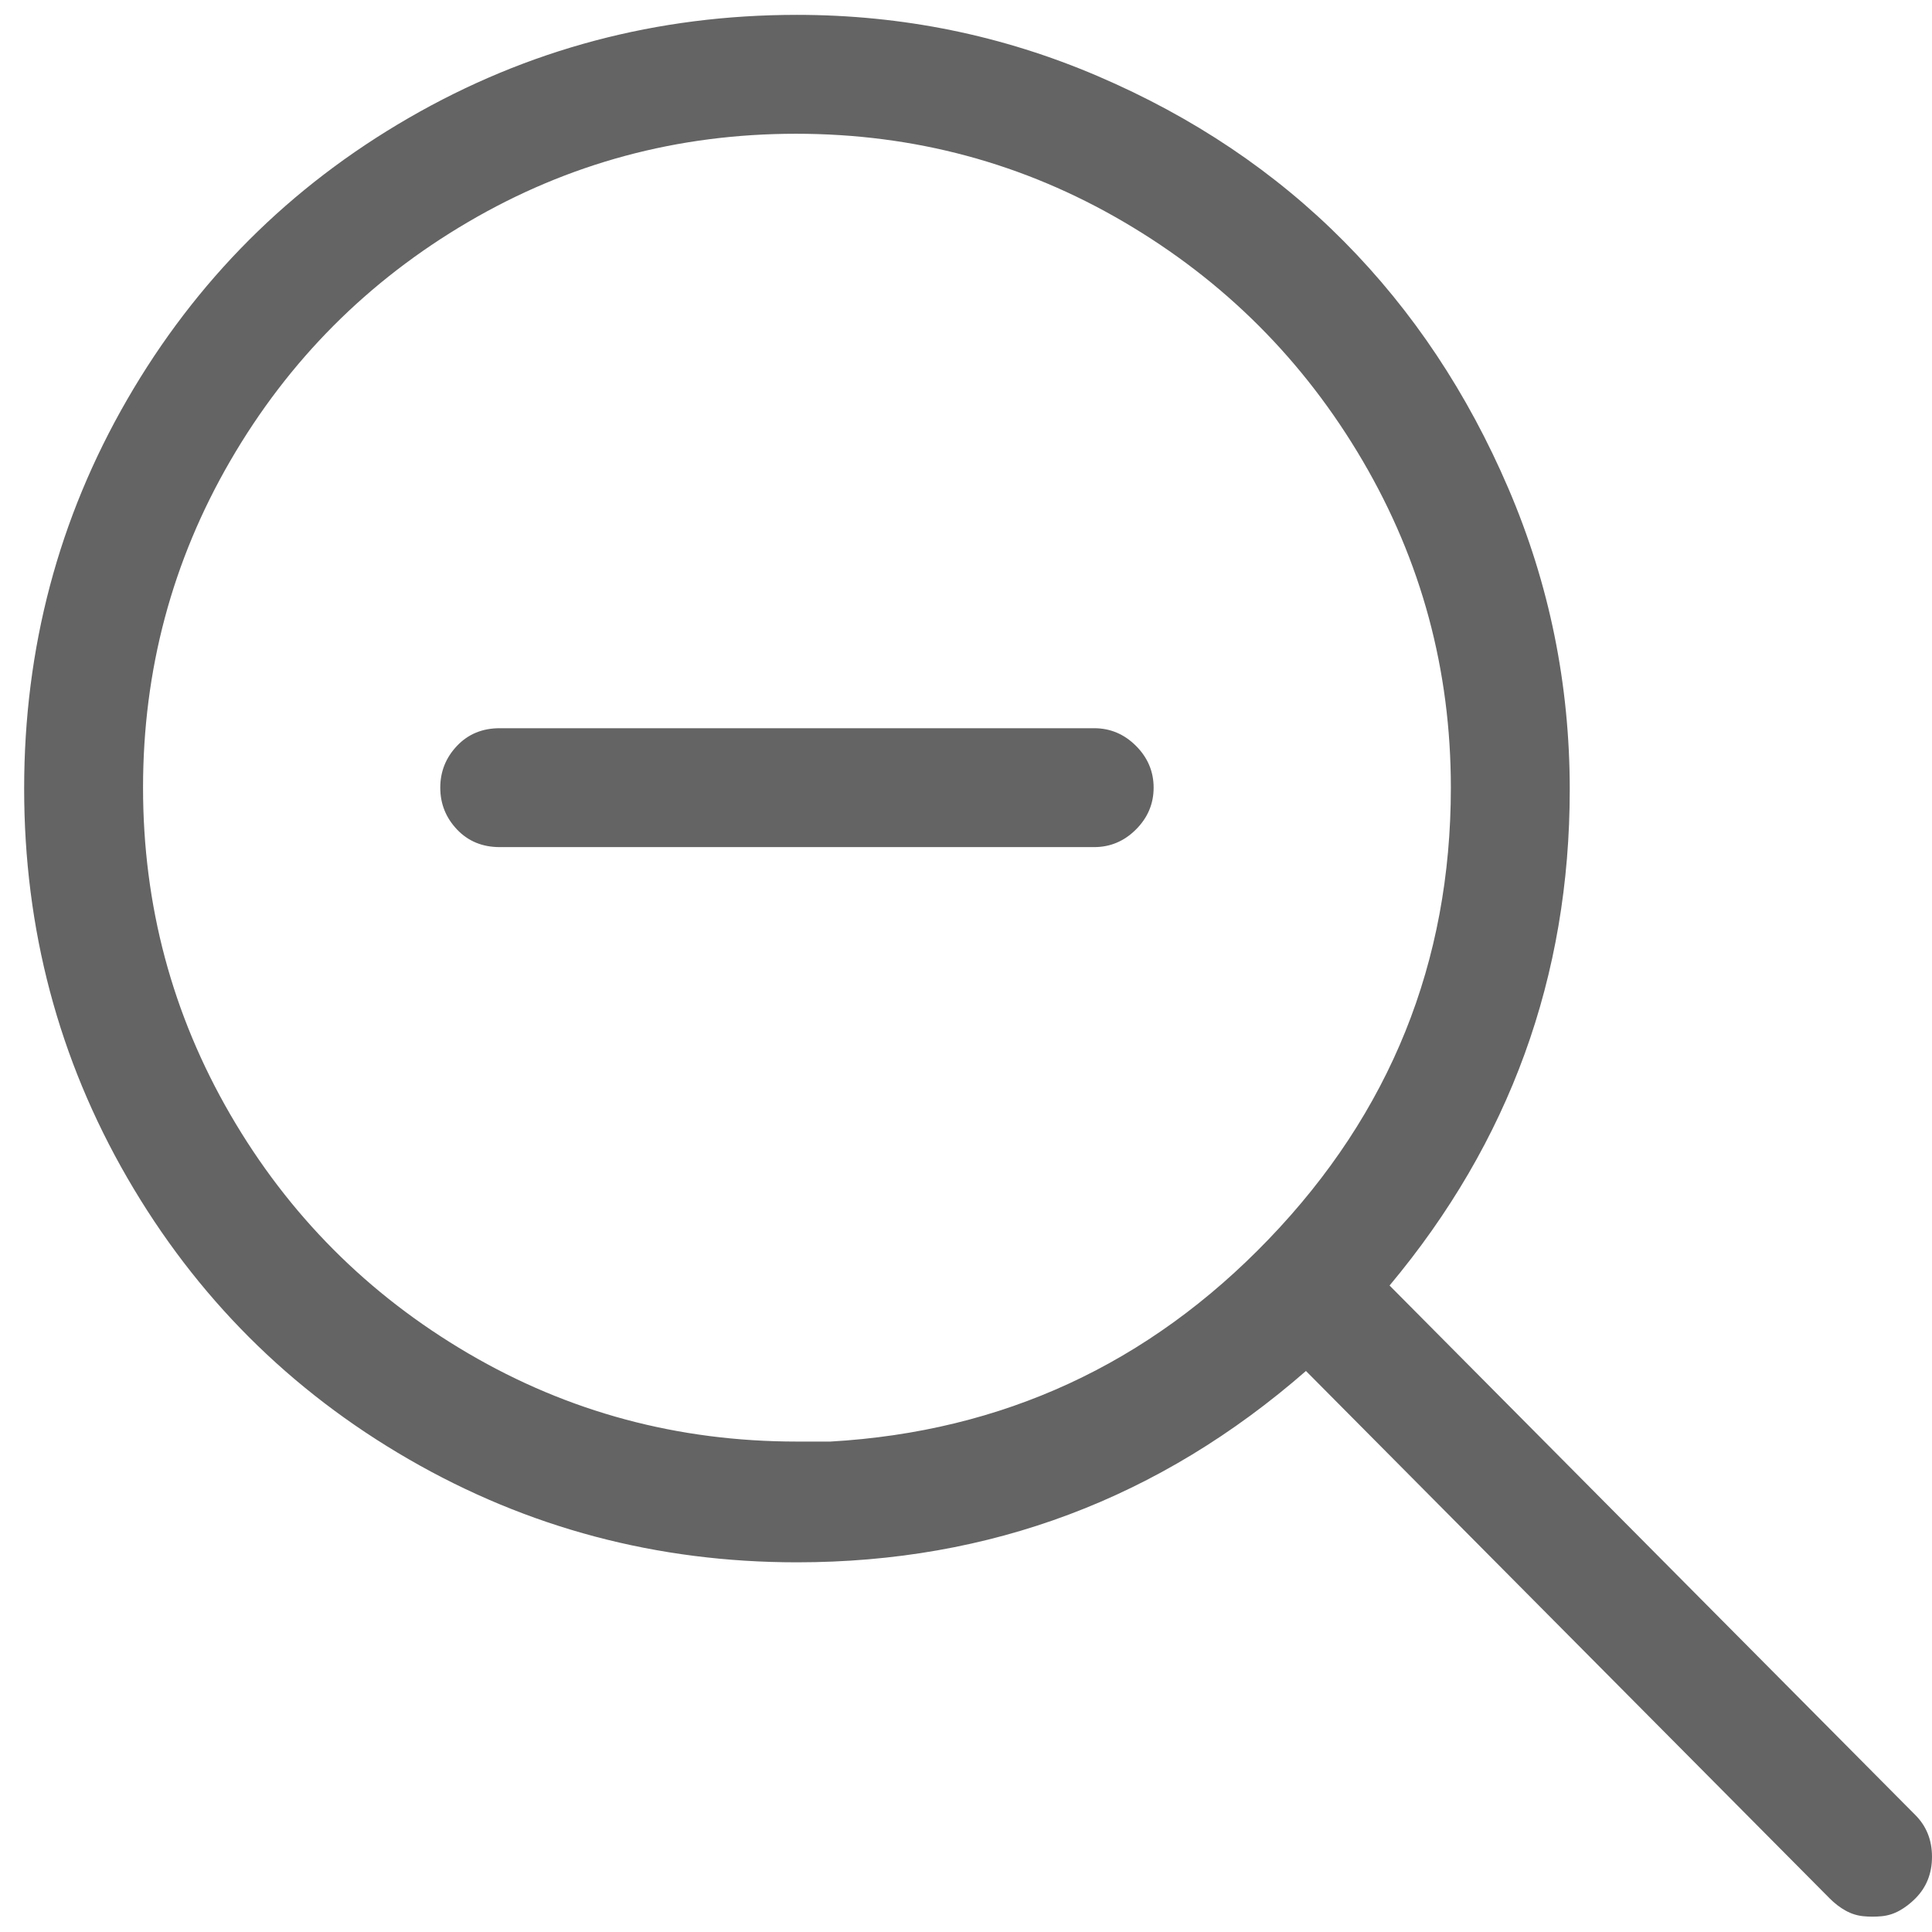 <?xml version="1.0"?>
<svg xmlns="http://www.w3.org/2000/svg" xmlns:xlink="http://www.w3.org/1999/xlink" aria-hidden="true" width="1em" height="1em" viewBox="0 0 1040 1024" data-icon="simple-line-icons:magnifier-remove" data-width="1em" data-height="1em" data-inline="false" class="iconify"><path d="M1031 969L748 684q97-116 97-267 0-85-33-162t-88.5-133T591 33 429 0Q316 0 220 55.5T68.5 207 13 416.5 68.5 626 220 777.5 429 833q156 0 274-103l282 284q4 4 8.5 6.5t9.5 3 10 0 9.5-3 8.5-6.5q9-9 9-22.5t-9-22.5zM429 768q-96 0-177-47.5T124 592 77 416t47-176 128-128.5T428.5 64 605 111.5 733.5 240 781 416q0 141-98 243-97 101-236 109h-18zm160-384H269q-14 0-23 9.5t-9 22.5 9 22.5 23 9.5h320q13 0 22.5-9.5T621 416t-9.5-22.5T589 384z" fill="#646464"/></svg>
